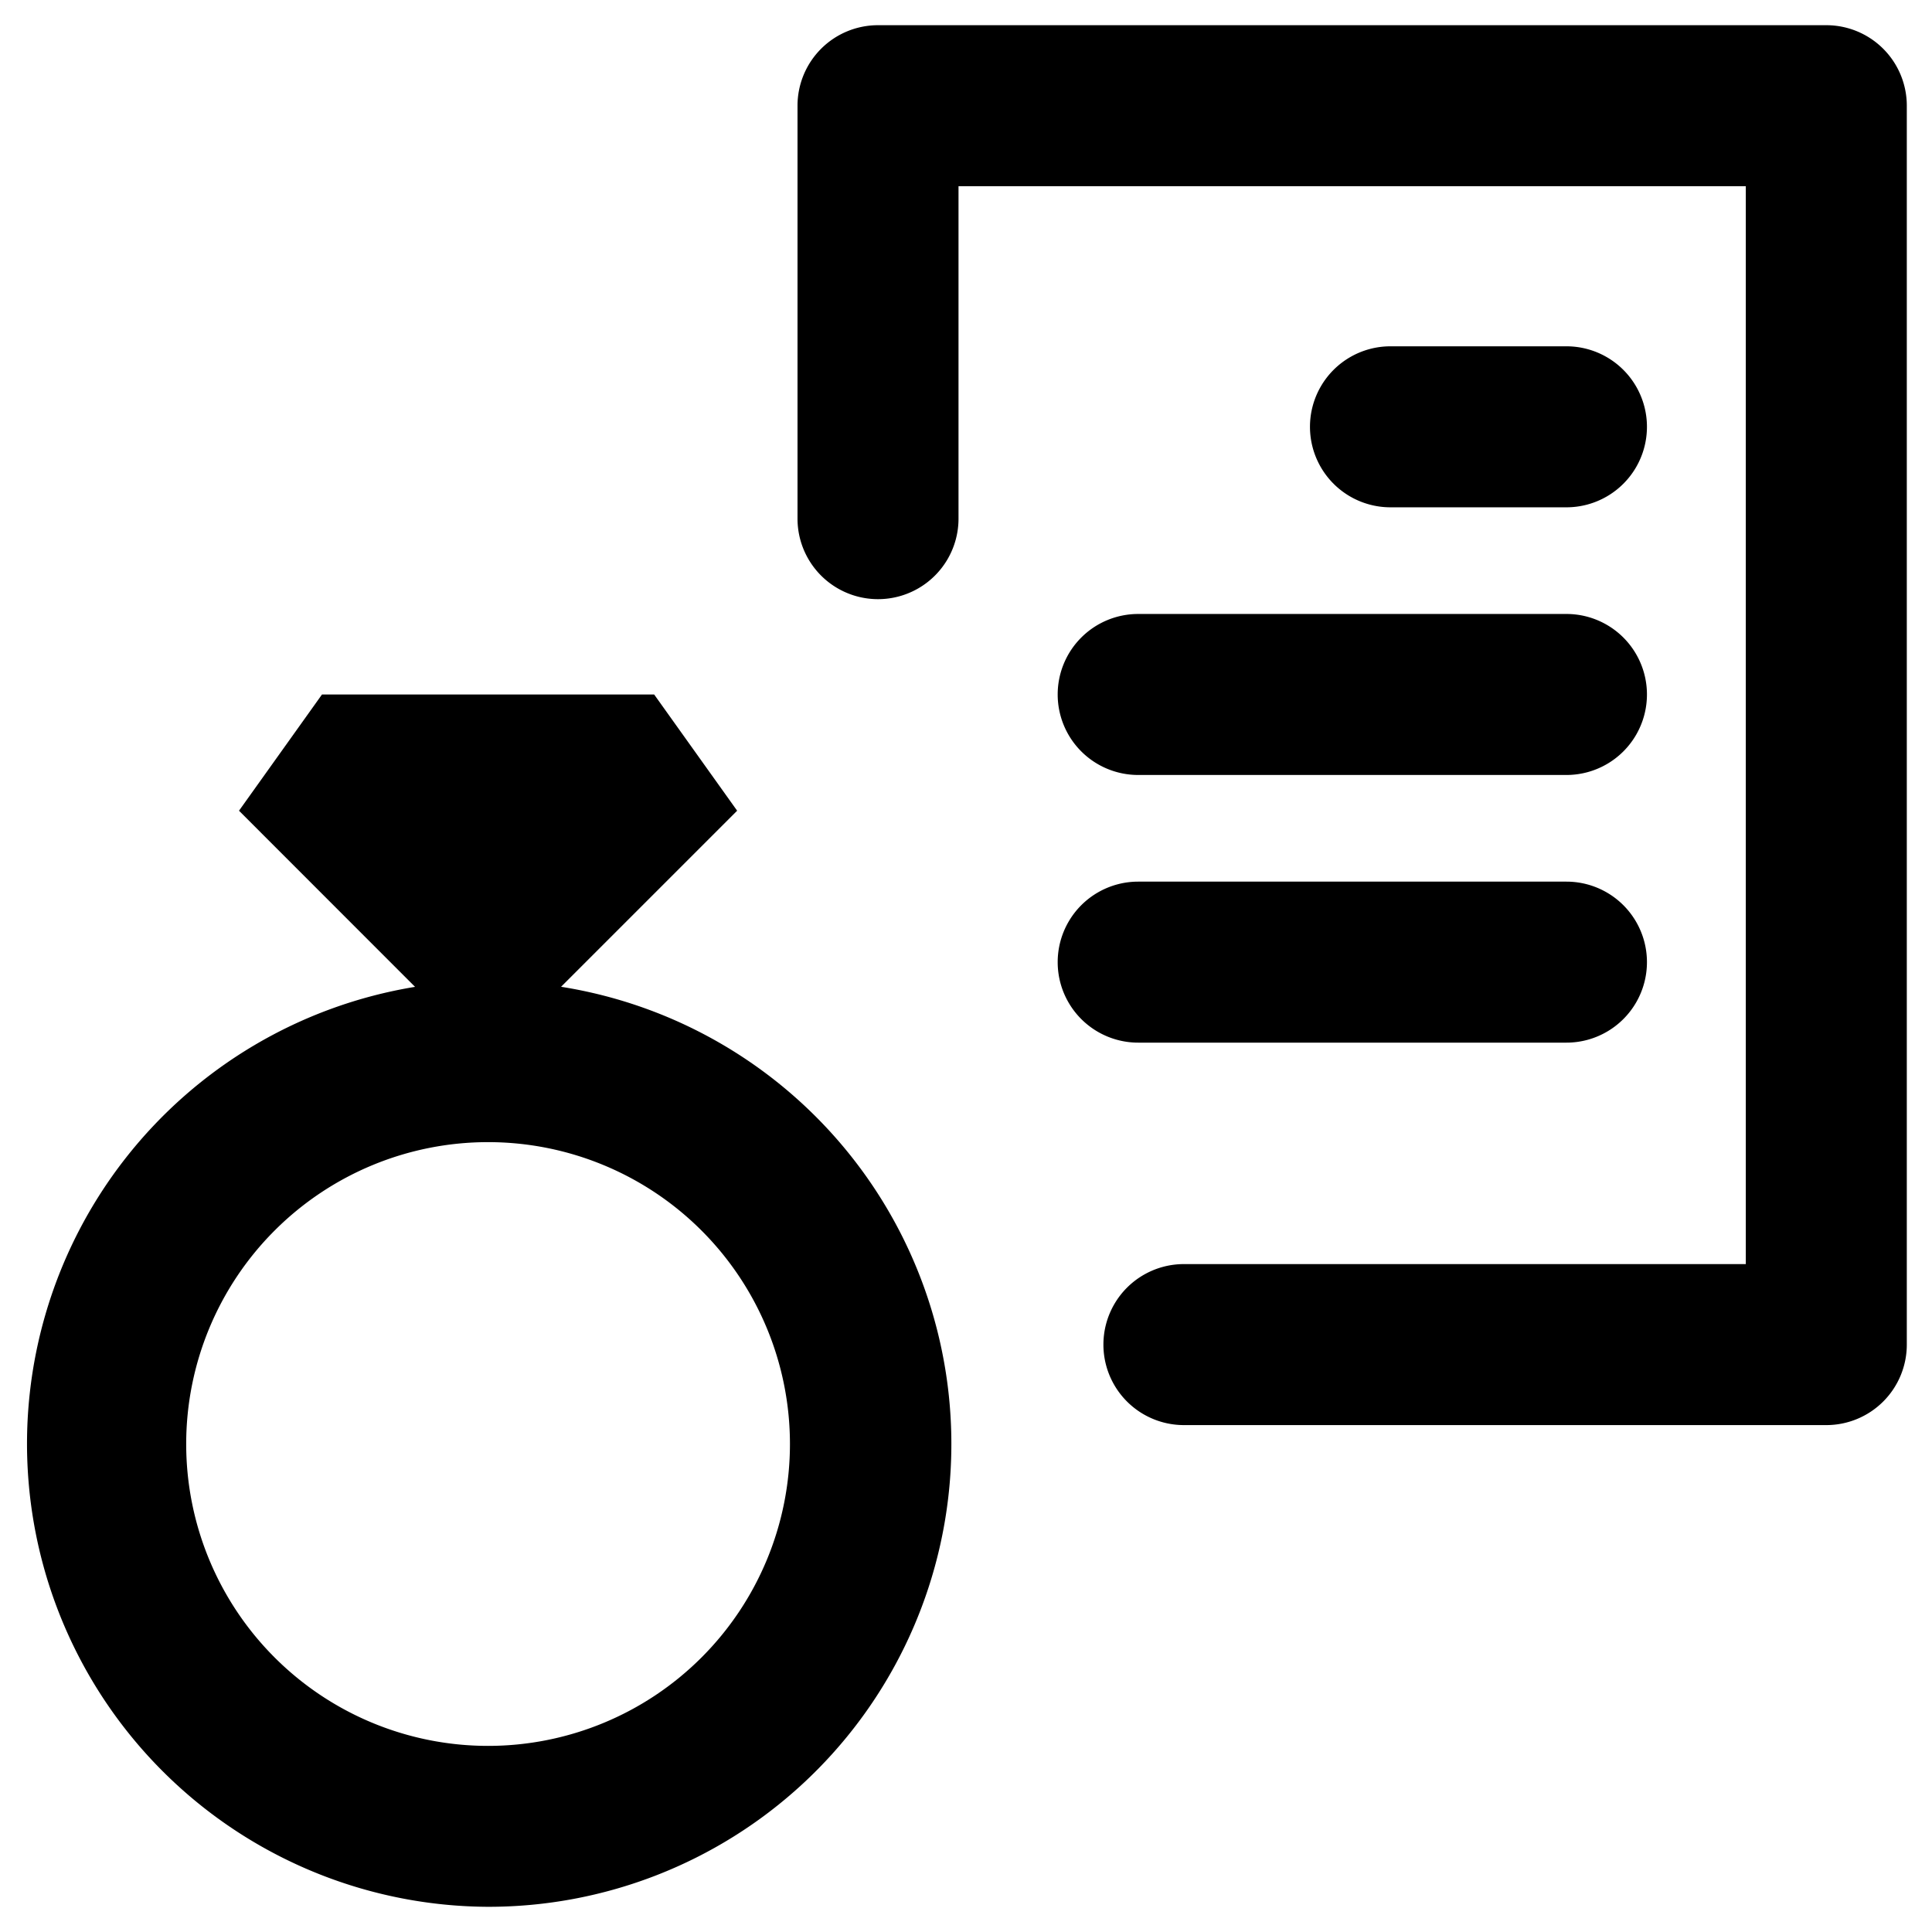 <svg xmlns="http://www.w3.org/2000/svg" fill="none" viewBox="0 0 24 24"><path fill="#000000" fill-rule="evenodd" d="M9.907 1.313a1 1 0 0 1 1 -1h11.78a1 1 0 0 1 1 1v15.39a1 1 0 0 1 -1 1h-7.98a1 1 0 1 1 0 -2h6.98V2.313h-9.78v4.13a1 1 0 1 1 -2 0v-5.13ZM6.97 12.258l2.187 -2.187 -1.031 -1.444H4l-1.031 1.444 2.187 2.188a5.752 5.752 0 0 0 0.906 11.428 5.75 5.75 0 0 0 0.907 -11.429Zm-4.657 5.68a3.75 3.75 0 1 1 7.5 0 3.75 3.75 0 0 1 -7.5 0Zm14.96 -13.636a1 1 0 1 0 0 2h2.186a1 1 0 1 0 0 -2h-2.185Zm-4.134 4.325a1 1 0 0 1 1 -1h5.32a1 1 0 1 1 0 2h-5.32a1 1 0 0 1 -1 -1Zm1 2.325a1 1 0 1 0 0 2h5.32a1 1 0 1 0 0 -2h-5.32Z" clip-rule="evenodd" stroke-width="1"></path></svg>